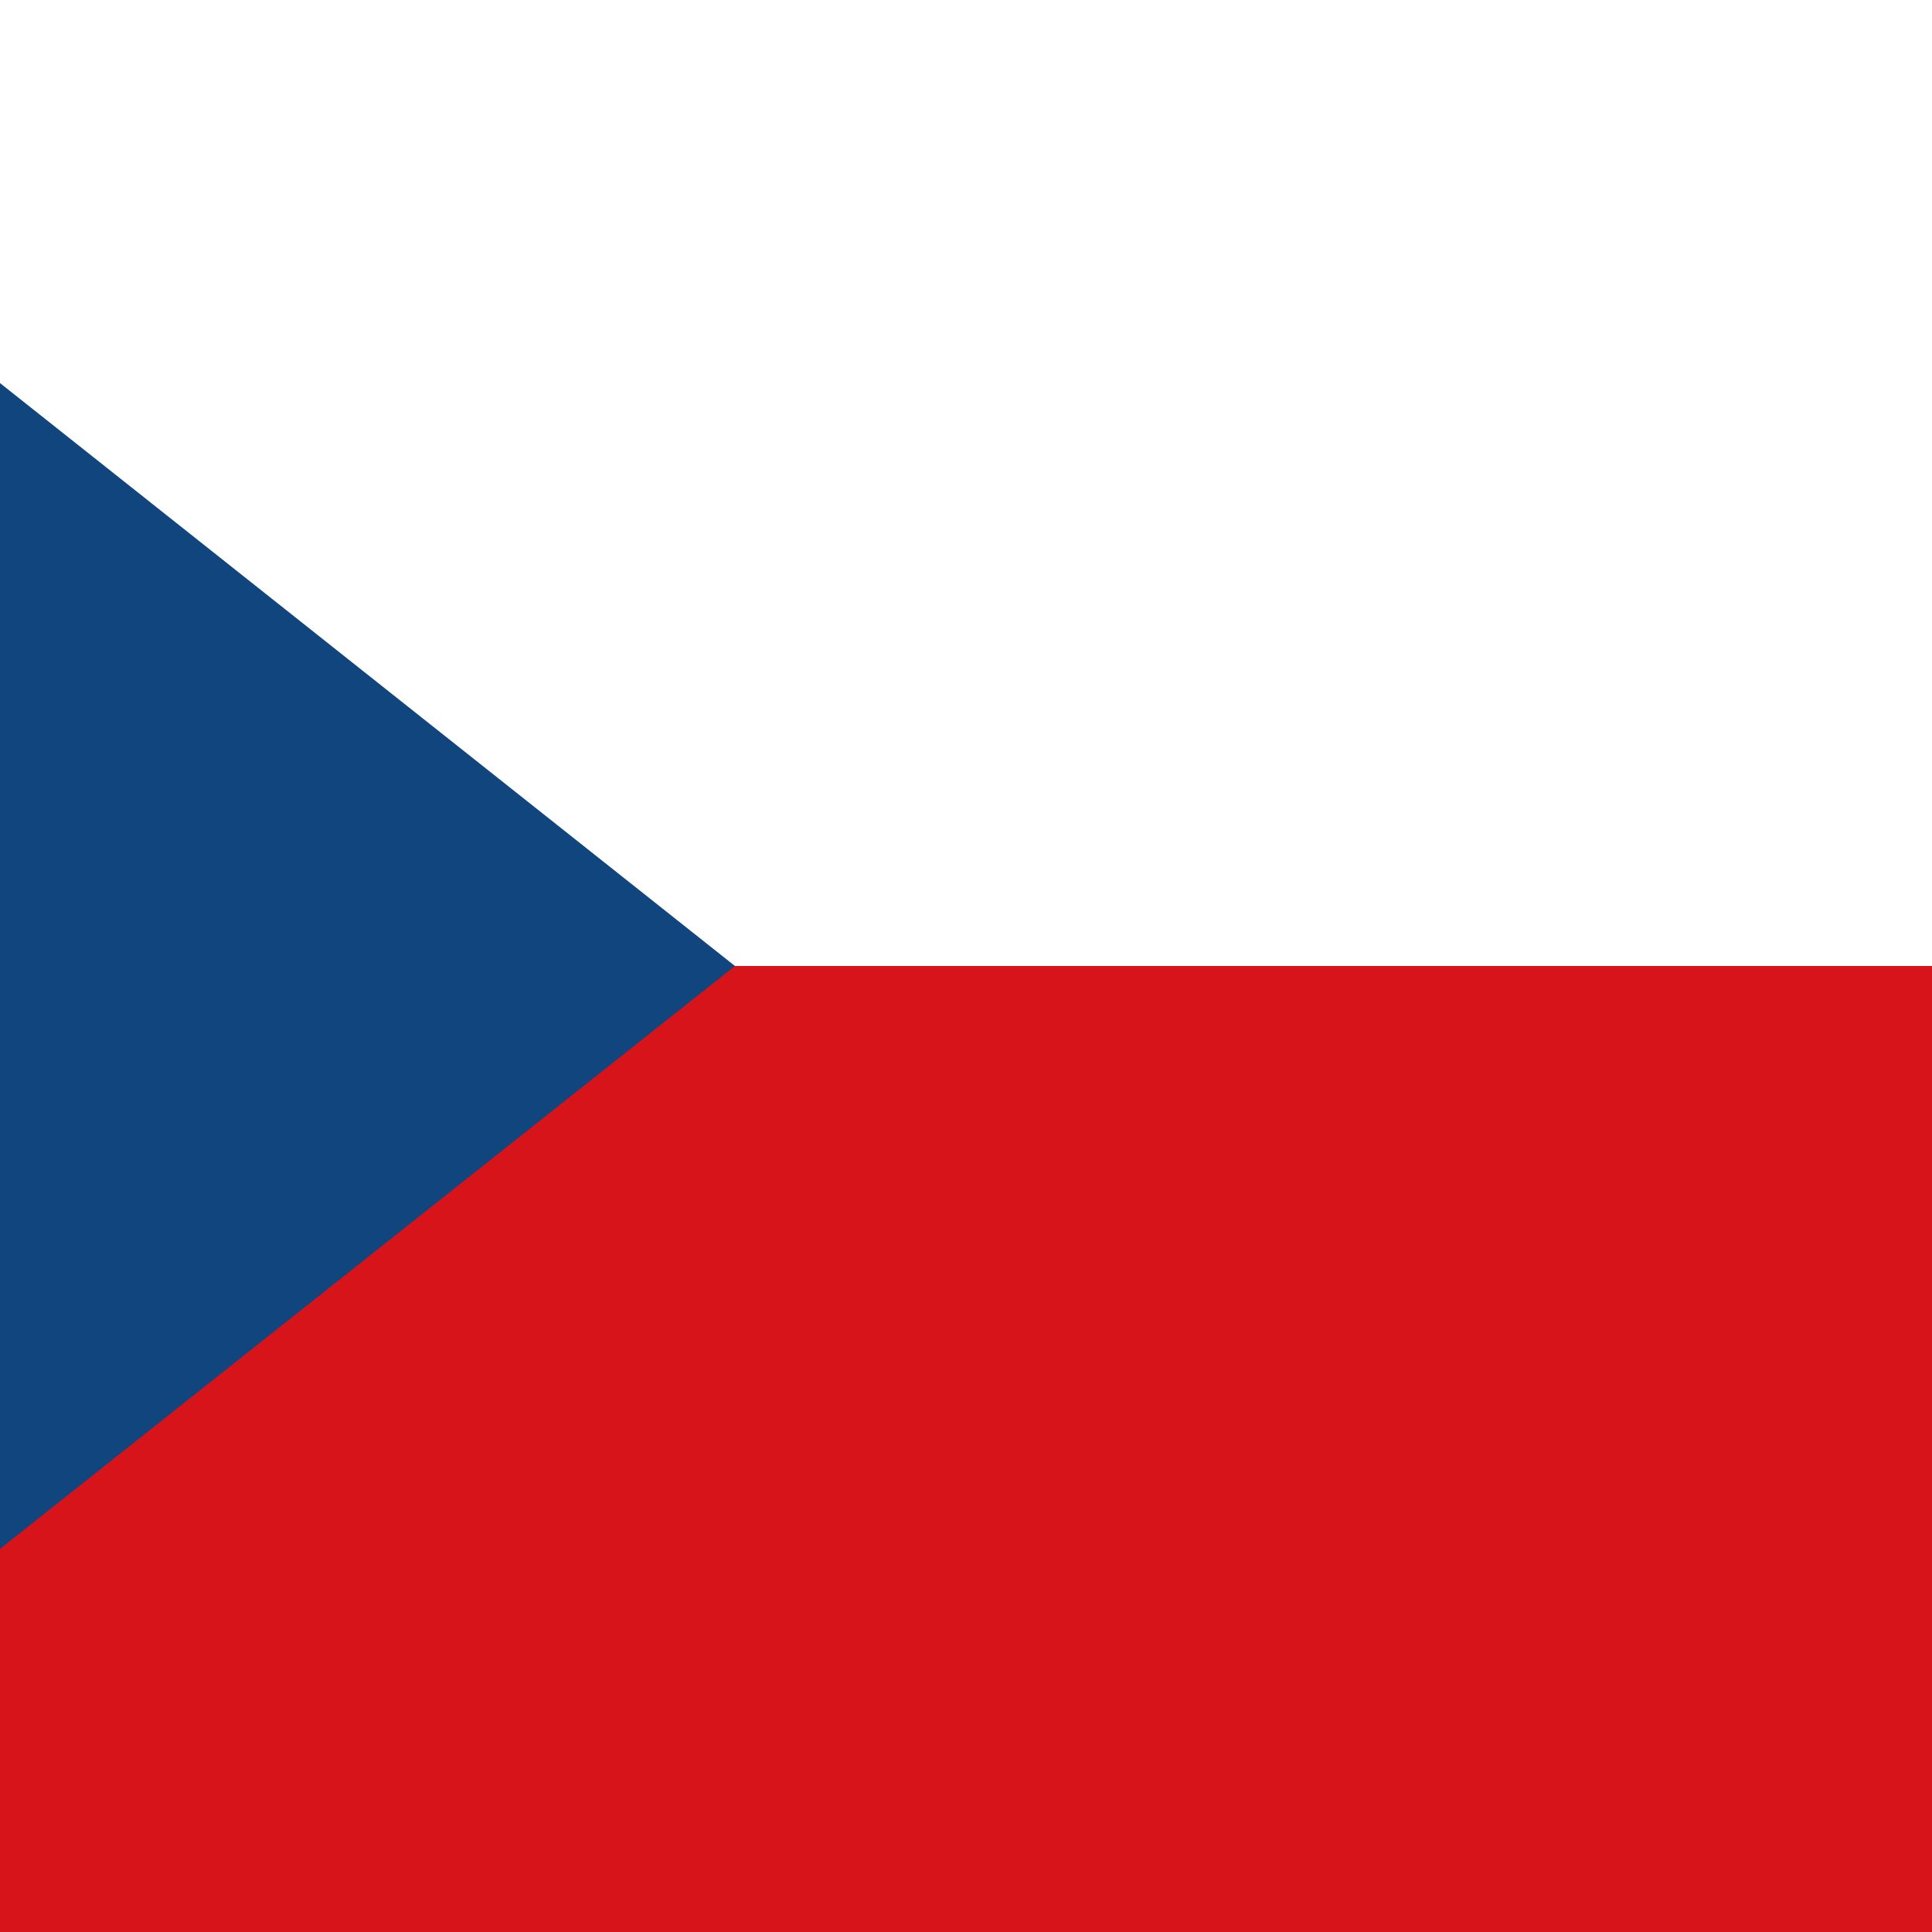 <svg width="24" height="24" viewBox="0 0 24 24" fill="none" xmlns="http://www.w3.org/2000/svg">
<rect x="0" y="0" width="24" height="24" fill="#808080" stroke="none"/>
<g clip-path="url(#clip0_5924_1050)">
<path d="M-6 0H30V24H-6V0Z" fill="#11457E"/>
<path d="M30 12V24H-6L9.13 12H30Z" fill="#D7141A"/>
<path d="M30 0V12H9.13L-6 0H30Z" fill="white"/>
</g>
<defs>
<clipPath id="clip0_5924_1050">
<rect width="36" height="24" fill="white" transform="translate(-6)"/>
</clipPath>
</defs>
</svg>
